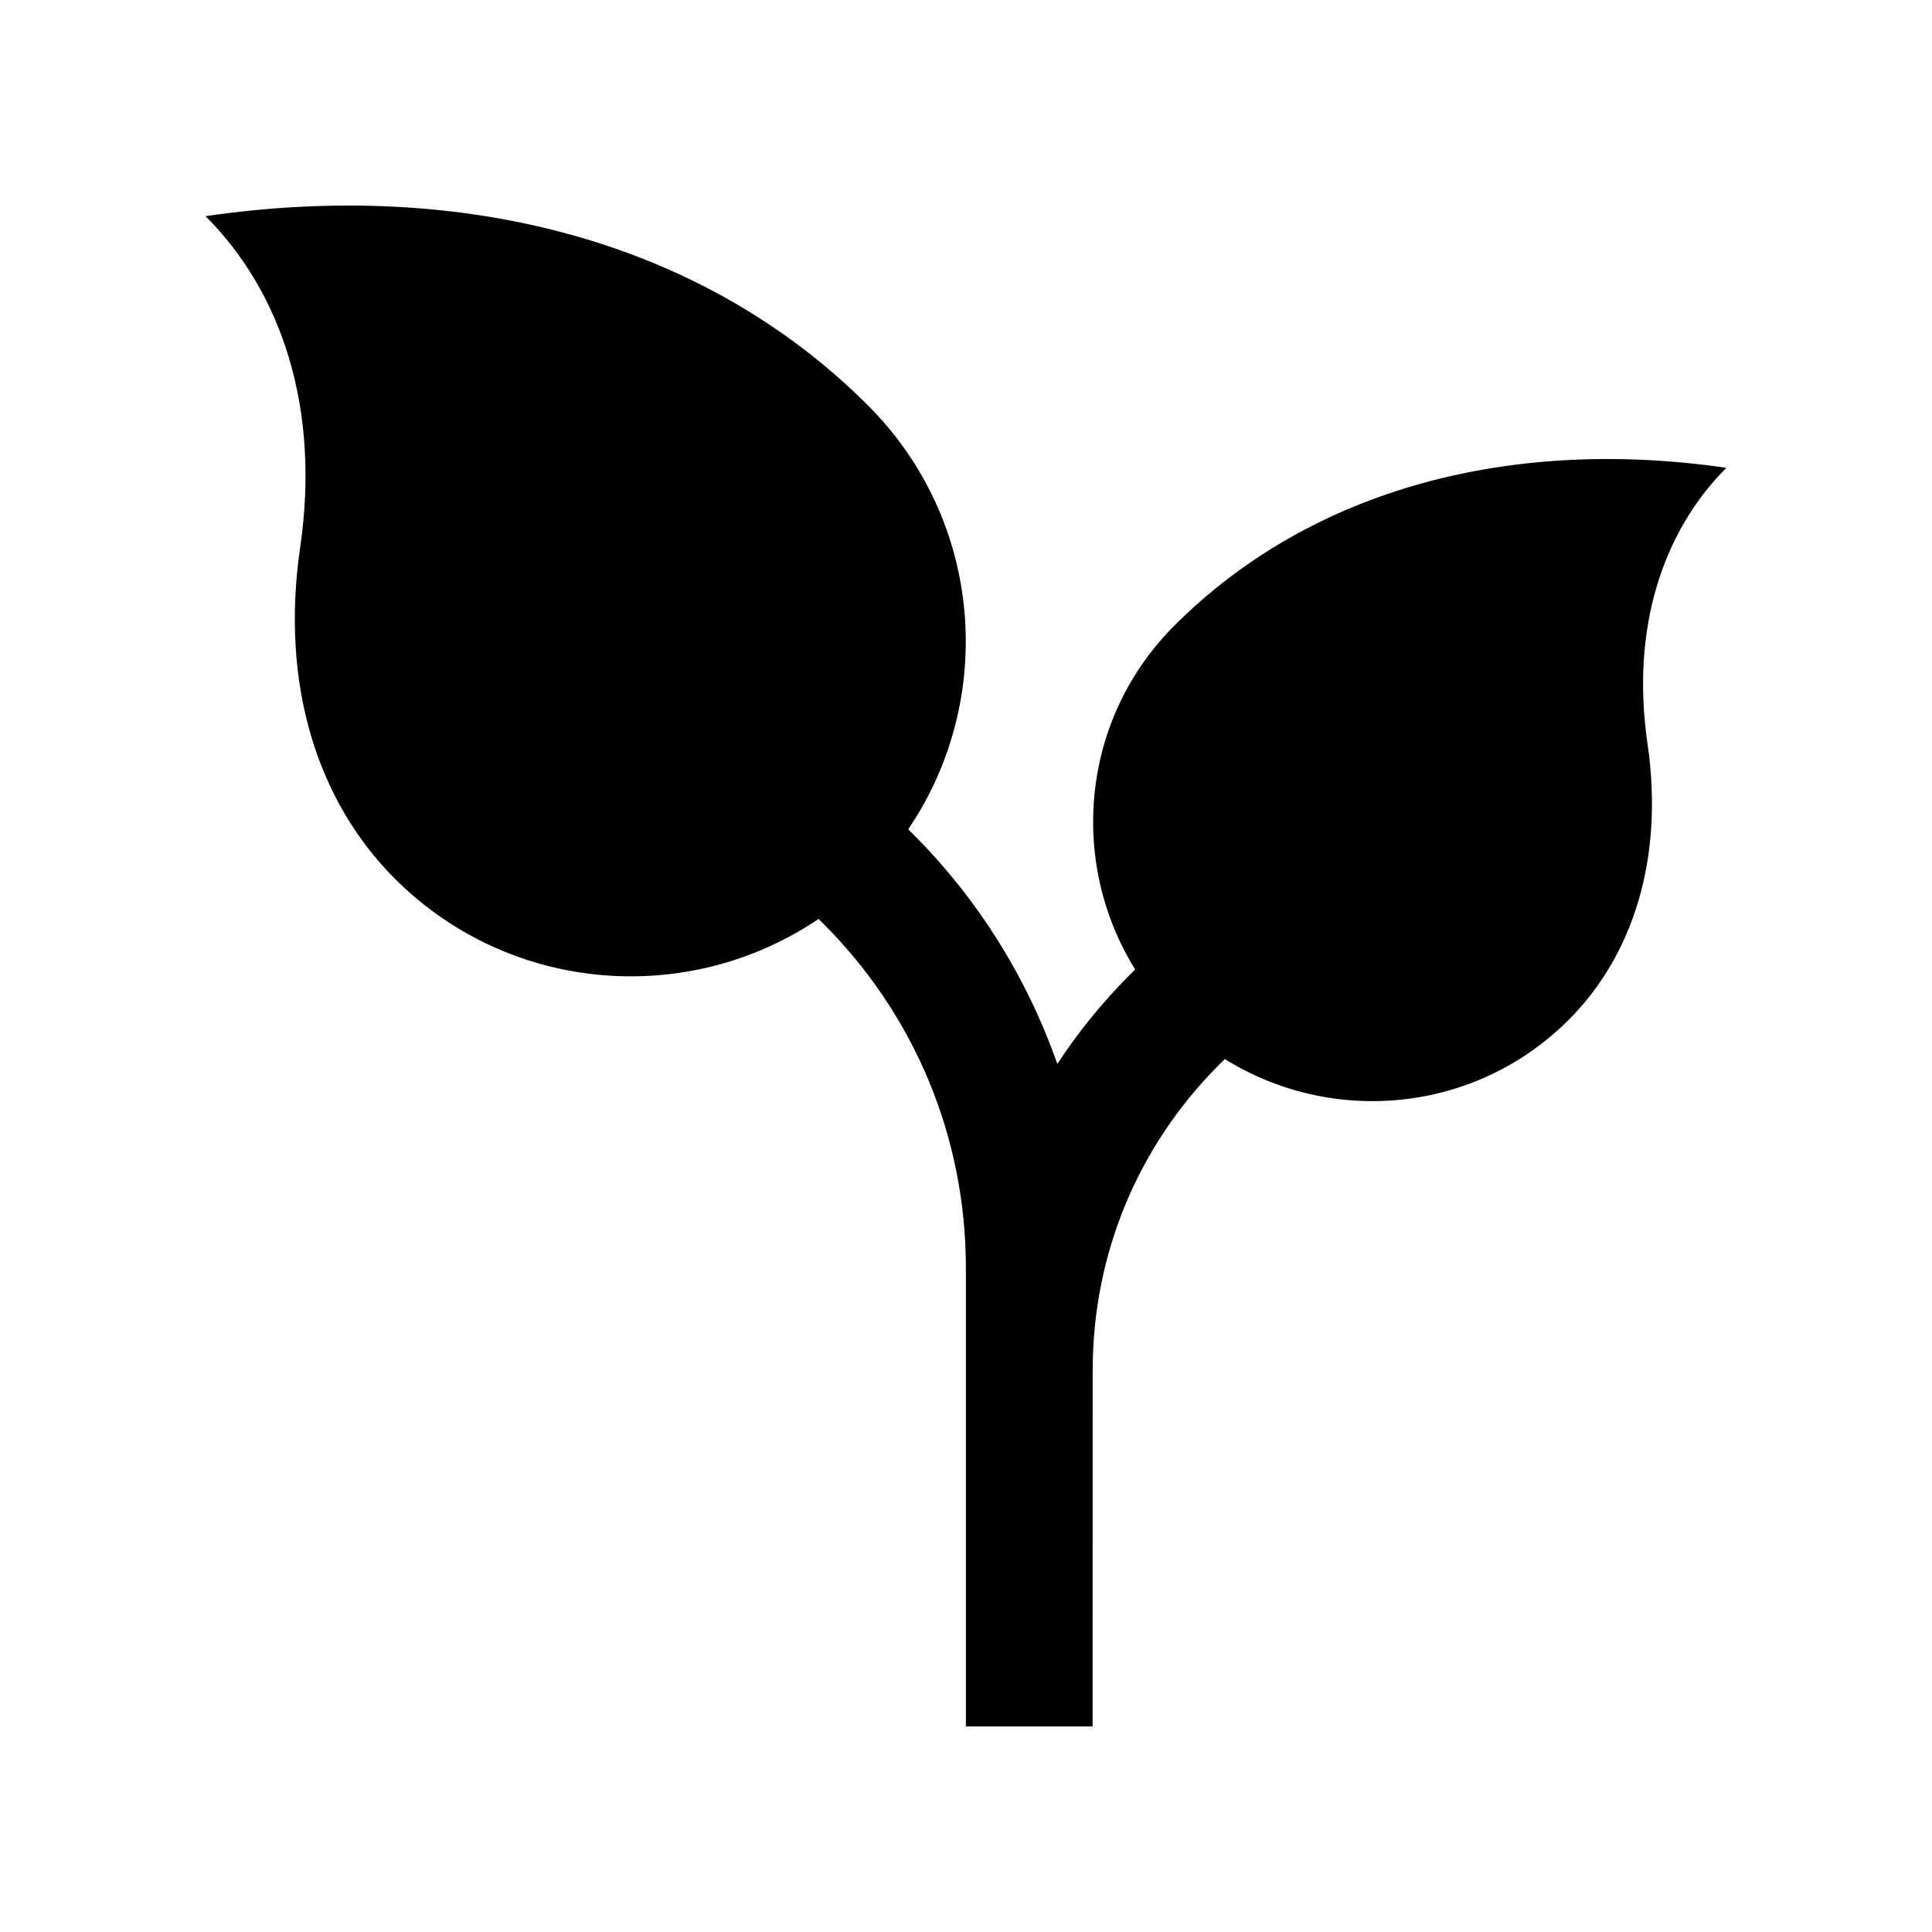<?xml version="1.0" encoding="UTF-8"?>
<!-- Uploaded to: SVG Repo, www.svgrepo.com, Generator: SVG Repo Mixer Tools -->
<svg fill="#000000" width="800px" height="800px" version="1.1" viewBox="144 144 512 512" xmlns="http://www.w3.org/2000/svg">
 <path d="m601.52 267.98c-56.336-8.195-109.57 5.082-146.29 41.801-24.746 24.746-28.113 62.633-10.398 91.133l-1.477 1.477c-7.262 7.266-13.645 15.164-19.156 23.562-7.969-22.668-20.828-43.508-38.309-60.984l-1.199-1.199c23.406-34.508 19.891-81.789-10.676-112.34-44.078-44.062-107.95-60.004-175.55-50.145 20.418 20.418 30.414 51.281 25.086 87.773-5.34 36.492 4.656 67.355 25.07 87.789 30.535 30.535 77.82 34.027 112.31 10.676l1.203 1.199c24.406 24.398 37.836 56.824 37.836 91.316v121.48h33.582l0.02-94.48c0.031-30.602 11.934-59.32 33.52-80.887l1.492-1.492c28.504 17.73 66.391 14.367 91.141-10.398 17.004-17.004 25.316-42.734 20.887-73.145-4.438-30.402 3.875-56.117 20.898-73.141z"/>
</svg>